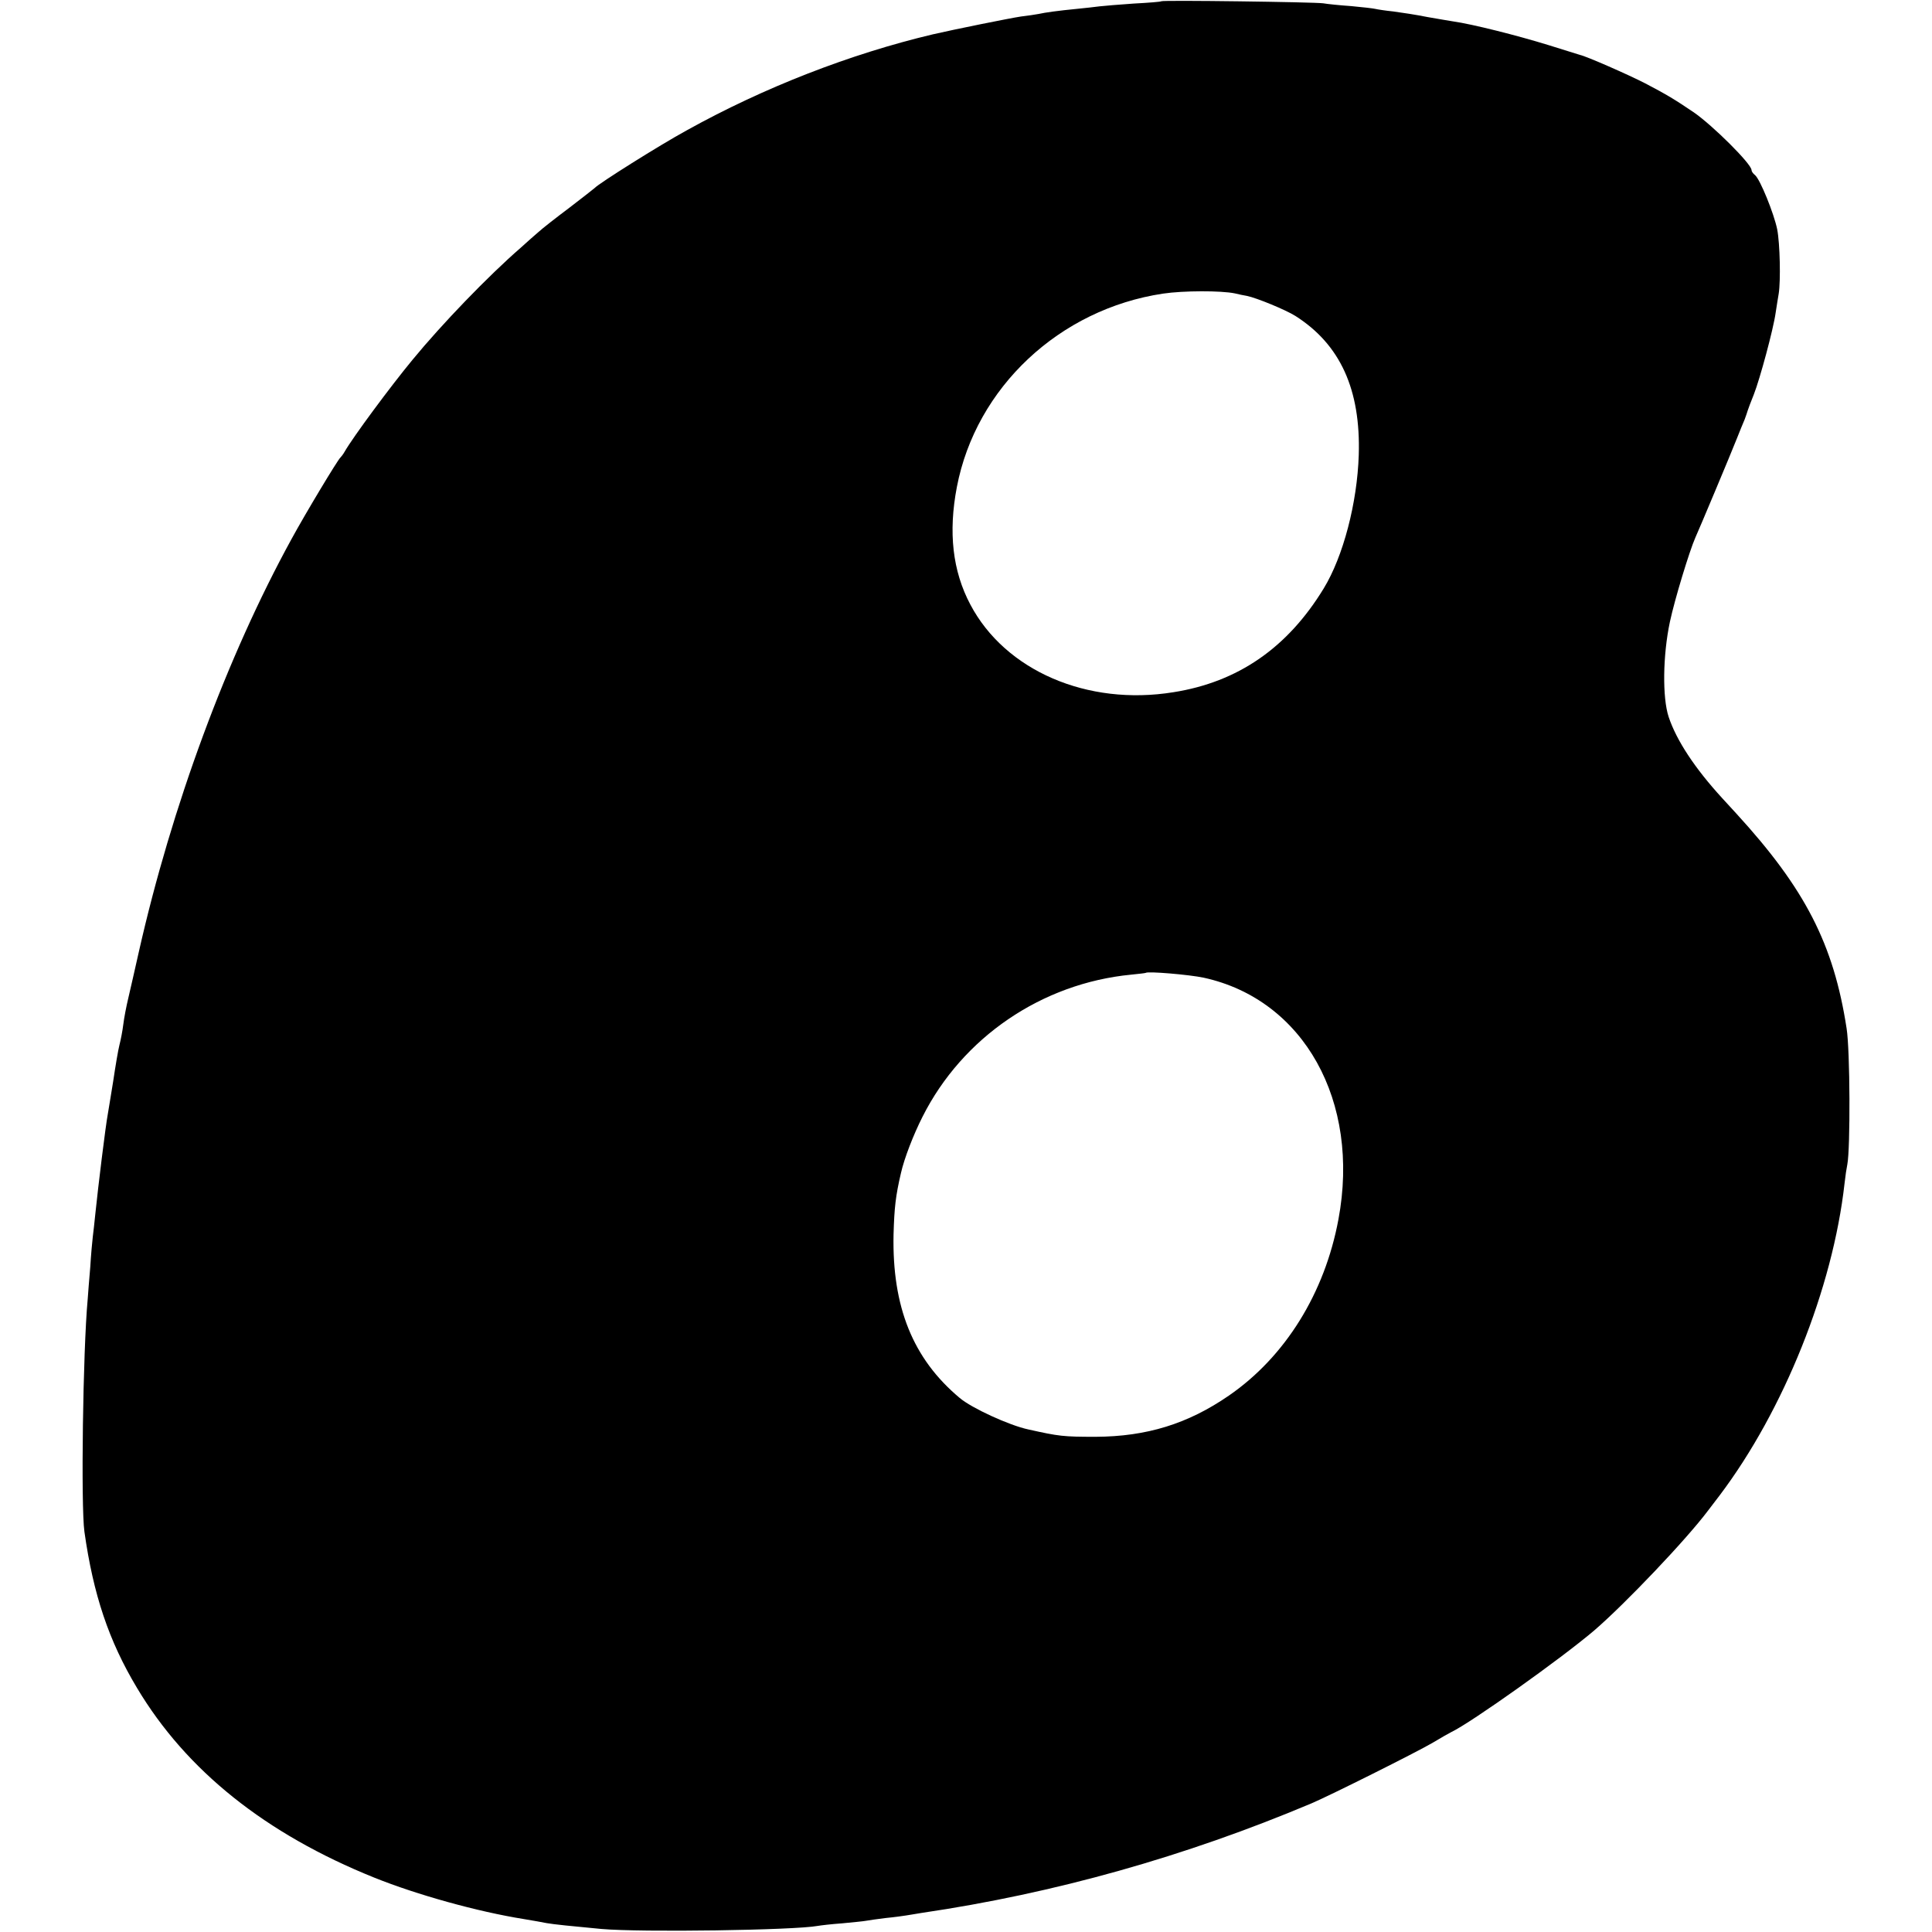 <?xml version="1.0" standalone="no"?>
<!DOCTYPE svg PUBLIC "-//W3C//DTD SVG 20010904//EN"
 "http://www.w3.org/TR/2001/REC-SVG-20010904/DTD/svg10.dtd">
<svg version="1.0" xmlns="http://www.w3.org/2000/svg"
 width="760pt" height="760pt" viewBox="0 0 760 760"
 preserveAspectRatio="xMidYMid meet">
<g transform="translate(0,760) scale(0.1,-0.1)"
fill="#000000" stroke="none">
<path d="M4568 7595 c-1 -2 -50 -6 -108 -9 -58 -4 -118 -9 -135 -11 -16 -2
-57 -7 -90 -10 -72 -7 -123 -14 -150 -20 -11 -2 -42 -7 -69 -10 -41 -6 -264
-51 -346 -70 -325 -77 -665 -209 -969 -378 -108 -59 -346 -209 -361 -226 -3
-3 -48 -38 -100 -78 -52 -39 -107 -82 -121 -95 -14 -12 -46 -40 -70 -62 -128
-111 -311 -301 -426 -441 -86 -104 -235 -305 -268 -363 -5 -9 -13 -19 -16 -22
-10 -8 -137 -219 -192 -320 -255 -465 -472 -1053 -601 -1625 -15 -66 -33 -147
-41 -180 -8 -33 -17 -80 -20 -105 -3 -25 -10 -61 -15 -80 -5 -19 -16 -84 -25
-145 -10 -60 -19 -118 -21 -128 -9 -48 -38 -285 -49 -392 -3 -33 -8 -73 -10
-90 -2 -16 -7 -70 -10 -120 -4 -49 -9 -106 -10 -125 -19 -205 -27 -814 -13
-915 35 -248 96 -430 207 -615 194 -325 506 -574 933 -746 169 -68 407 -134
588 -163 36 -6 76 -13 90 -16 28 -5 98 -12 215 -23 157 -14 761 -5 852 12 11
2 53 7 95 10 41 4 84 8 94 10 11 2 45 7 78 11 32 3 68 8 80 10 11 2 39 6 61
10 524 77 1038 222 1534 431 73 31 411 200 476 238 33 20 67 39 75 43 76 36
432 289 561 399 121 104 363 358 449 473 14 18 34 45 45 59 252 334 445 815
491 1227 3 28 8 61 11 75 12 62 11 448 -3 535 -51 331 -163 549 -434 845 -8 9
-33 36 -56 61 -107 117 -179 226 -210 319 -25 76 -23 242 5 374 19 89 77 279
100 331 13 28 139 328 163 389 11 28 25 62 31 76 5 14 11 30 12 35 2 6 12 34
24 63 24 61 77 257 86 322 4 25 9 59 12 75 8 50 5 197 -6 253 -13 63 -67 196
-87 213 -8 6 -14 15 -14 20 0 24 -152 175 -227 227 -74 50 -105 69 -191 114
-66 34 -232 107 -257 112 -5 2 -62 19 -125 39 -120 37 -297 82 -375 93 -11 2
-56 9 -100 17 -44 9 -105 18 -135 22 -30 3 -62 8 -70 10 -8 2 -51 7 -95 11
-44 3 -93 8 -110 11 -36 5 -632 13 -637 8z m289 -1149 c15 -4 37 -8 48 -10 39
-8 153 -55 191 -79 176 -112 257 -289 249 -547 -6 -188 -61 -399 -138 -525
-142 -233 -337 -368 -591 -408 -339 -55 -662 85 -799 345 -70 132 -87 284 -53
462 75 392 404 700 811 761 80 12 229 12 282 1z m-122 -2692 c394 -86 617
-486 530 -951 -54 -290 -209 -540 -431 -693 -161 -111 -323 -161 -524 -162
-128 0 -144 2 -265 29 -75 16 -223 84 -270 124 -184 154 -266 358 -260 643 3
105 8 151 29 241 13 58 49 151 85 222 157 312 469 525 821 559 30 3 56 6 57 7
7 7 172 -7 228 -19z"/>
</g>
</svg>
